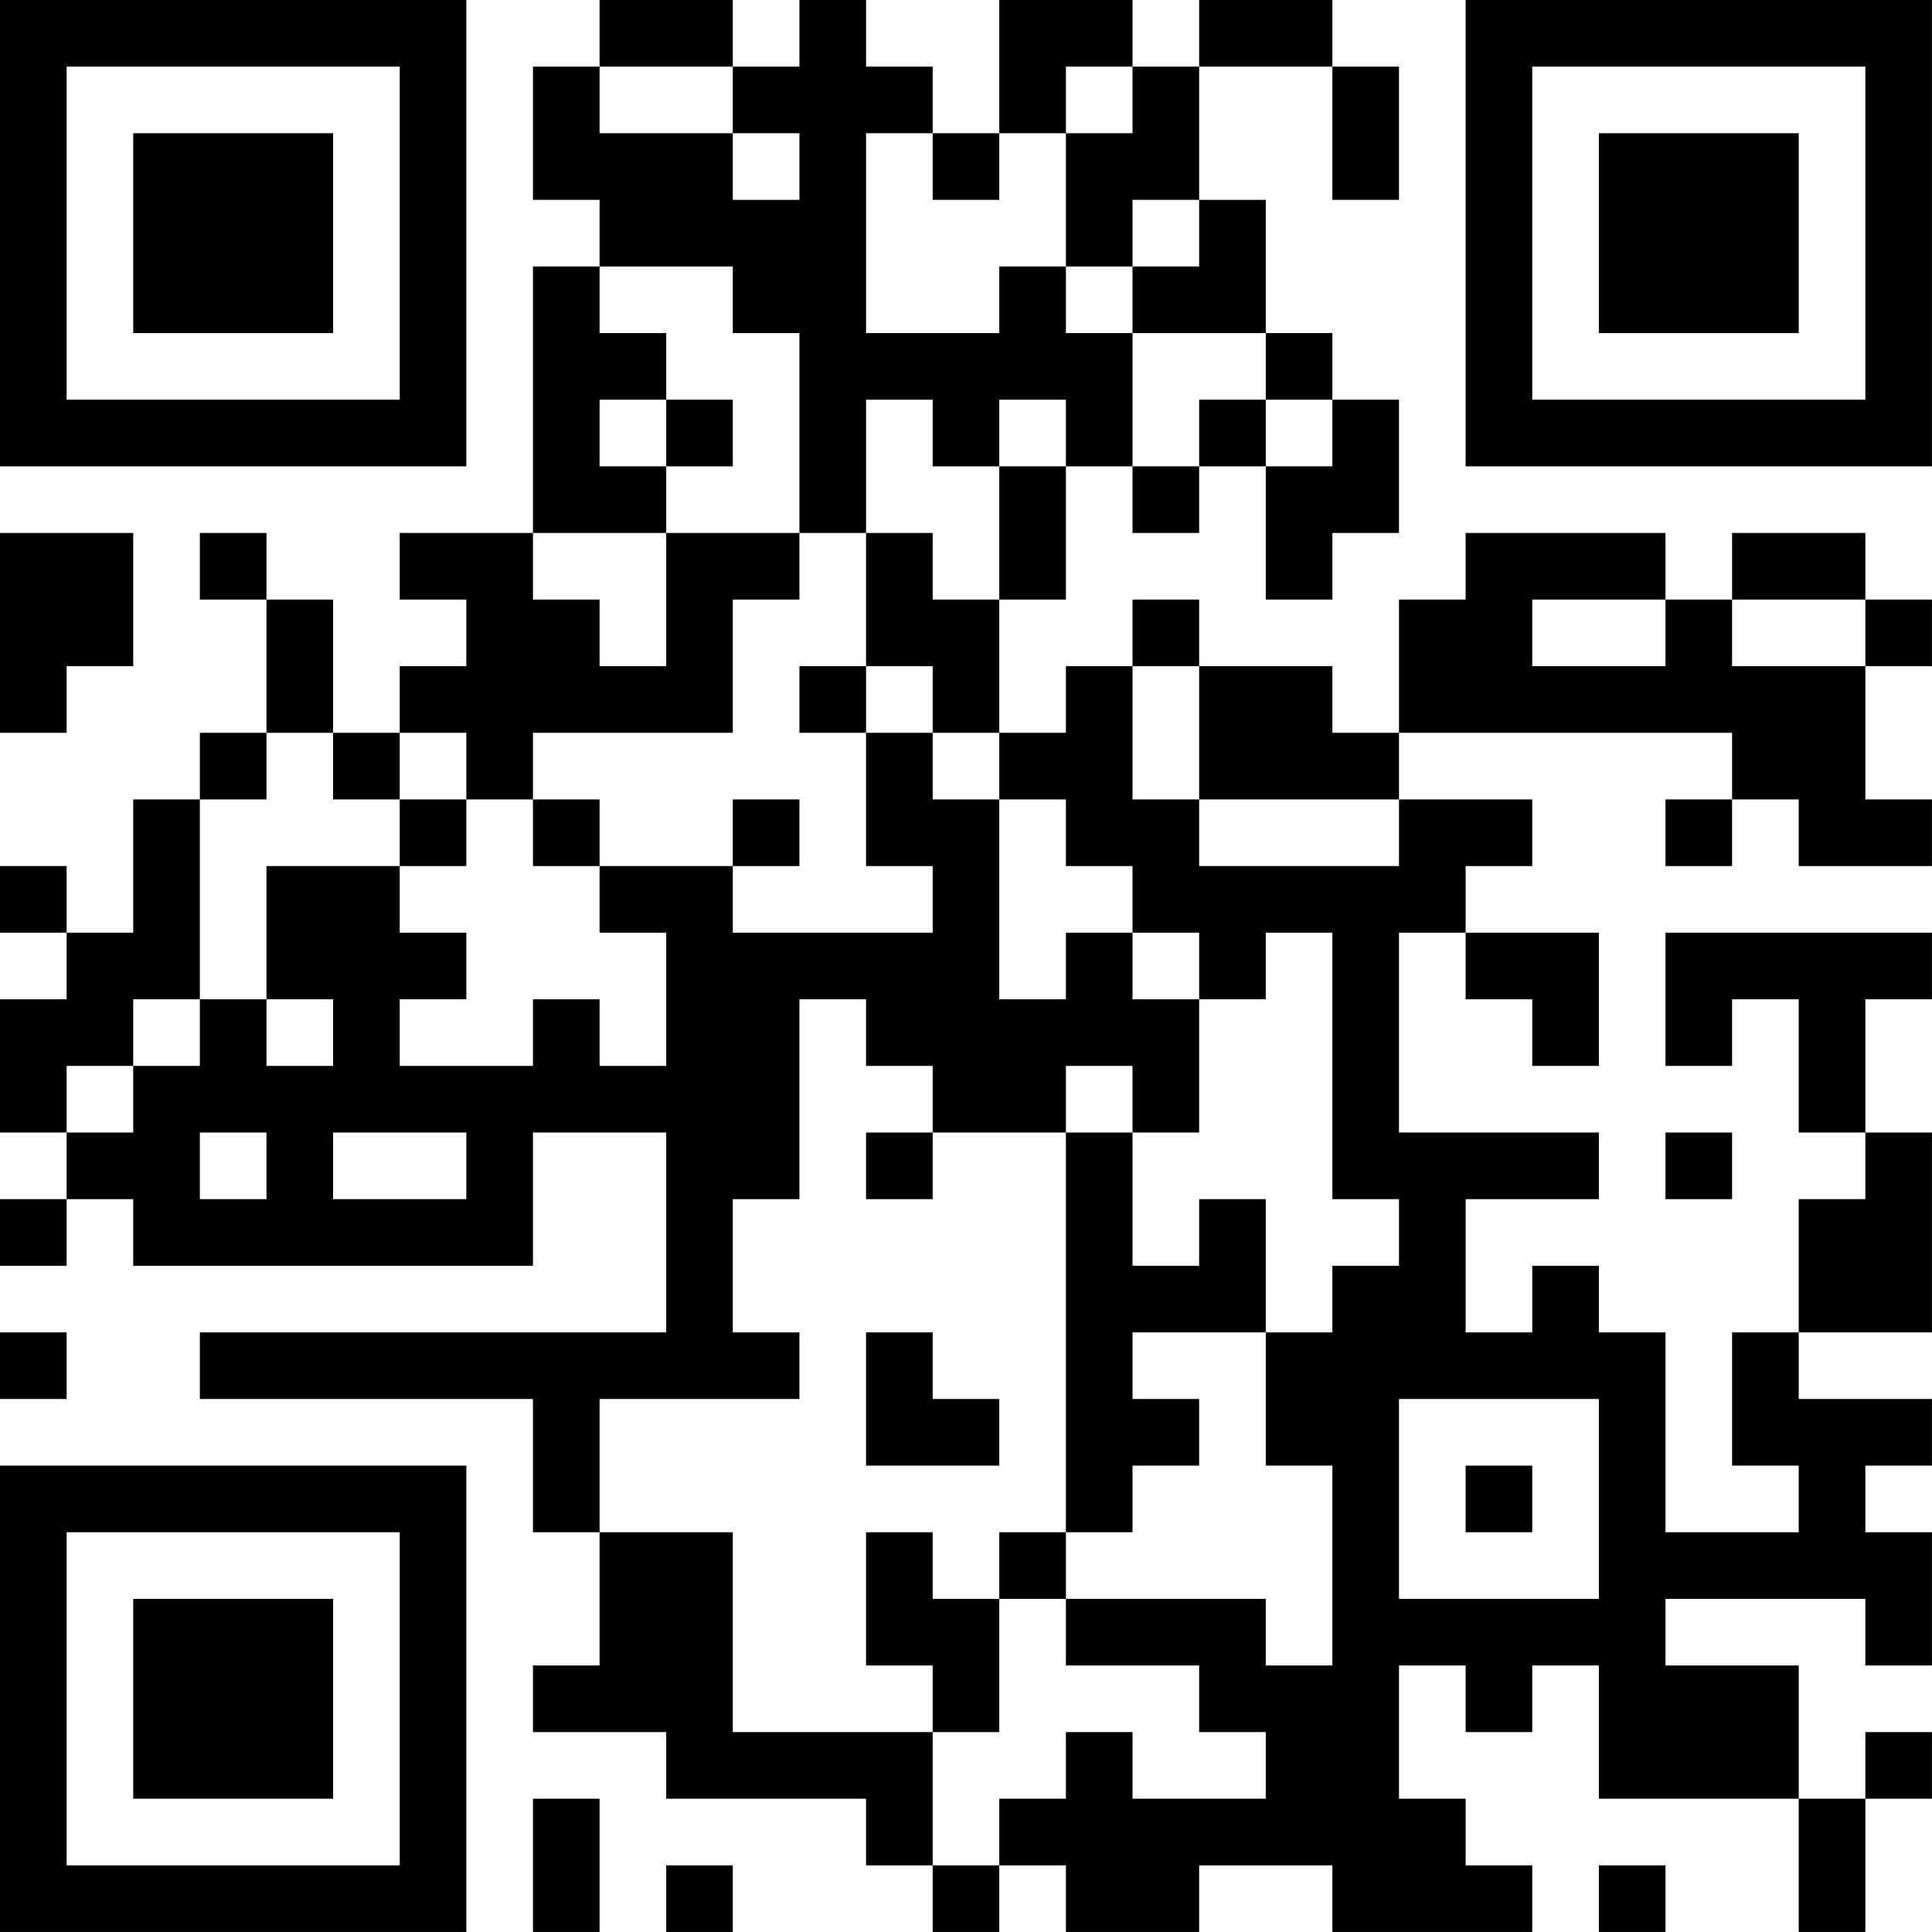 <?xml version="1.0" encoding="UTF-8"?>
<svg xmlns="http://www.w3.org/2000/svg" version="1.1" width="500" height="500" viewBox="0 0 500 500"><rect x="0" y="0" width="500" height="500" fill="#ffffff"/><g transform="scale(17.241)"><g transform="translate(0,0)"><path fill-rule="evenodd" d="M9 0L9 1L8 1L8 3L9 3L9 4L8 4L8 8L6 8L6 9L7 9L7 10L6 10L6 11L5 11L5 9L4 9L4 8L3 8L3 9L4 9L4 11L3 11L3 12L2 12L2 14L1 14L1 13L0 13L0 14L1 14L1 15L0 15L0 17L1 17L1 18L0 18L0 19L1 19L1 18L2 18L2 19L8 19L8 17L10 17L10 20L3 20L3 21L8 21L8 23L9 23L9 25L8 25L8 26L10 26L10 27L13 27L13 28L14 28L14 29L15 29L15 28L16 28L16 29L18 29L18 28L20 28L20 29L23 29L23 28L22 28L22 27L21 27L21 25L22 25L22 26L23 26L23 25L24 25L24 27L27 27L27 29L28 29L28 27L29 27L29 26L28 26L28 27L27 27L27 25L25 25L25 24L28 24L28 25L29 25L29 23L28 23L28 22L29 22L29 21L27 21L27 20L29 20L29 17L28 17L28 15L29 15L29 14L25 14L25 16L26 16L26 15L27 15L27 17L28 17L28 18L27 18L27 20L26 20L26 22L27 22L27 23L25 23L25 20L24 20L24 19L23 19L23 20L22 20L22 18L24 18L24 17L21 17L21 14L22 14L22 15L23 15L23 16L24 16L24 14L22 14L22 13L23 13L23 12L21 12L21 11L26 11L26 12L25 12L25 13L26 13L26 12L27 12L27 13L29 13L29 12L28 12L28 10L29 10L29 9L28 9L28 8L26 8L26 9L25 9L25 8L22 8L22 9L21 9L21 11L20 11L20 10L18 10L18 9L17 9L17 10L16 10L16 11L15 11L15 9L16 9L16 7L17 7L17 8L18 8L18 7L19 7L19 9L20 9L20 8L21 8L21 6L20 6L20 5L19 5L19 3L18 3L18 1L20 1L20 3L21 3L21 1L20 1L20 0L18 0L18 1L17 1L17 0L15 0L15 2L14 2L14 1L13 1L13 0L12 0L12 1L11 1L11 0ZM9 1L9 2L11 2L11 3L12 3L12 2L11 2L11 1ZM16 1L16 2L15 2L15 3L14 3L14 2L13 2L13 5L15 5L15 4L16 4L16 5L17 5L17 7L18 7L18 6L19 6L19 7L20 7L20 6L19 6L19 5L17 5L17 4L18 4L18 3L17 3L17 4L16 4L16 2L17 2L17 1ZM9 4L9 5L10 5L10 6L9 6L9 7L10 7L10 8L8 8L8 9L9 9L9 10L10 10L10 8L12 8L12 9L11 9L11 11L8 11L8 12L7 12L7 11L6 11L6 12L5 12L5 11L4 11L4 12L3 12L3 15L2 15L2 16L1 16L1 17L2 17L2 16L3 16L3 15L4 15L4 16L5 16L5 15L4 15L4 13L6 13L6 14L7 14L7 15L6 15L6 16L8 16L8 15L9 15L9 16L10 16L10 14L9 14L9 13L11 13L11 14L14 14L14 13L13 13L13 11L14 11L14 12L15 12L15 15L16 15L16 14L17 14L17 15L18 15L18 17L17 17L17 16L16 16L16 17L14 17L14 16L13 16L13 15L12 15L12 18L11 18L11 20L12 20L12 21L9 21L9 23L11 23L11 26L14 26L14 28L15 28L15 27L16 27L16 26L17 26L17 27L19 27L19 26L18 26L18 25L16 25L16 24L19 24L19 25L20 25L20 22L19 22L19 20L20 20L20 19L21 19L21 18L20 18L20 14L19 14L19 15L18 15L18 14L17 14L17 13L16 13L16 12L15 12L15 11L14 11L14 10L13 10L13 8L14 8L14 9L15 9L15 7L16 7L16 6L15 6L15 7L14 7L14 6L13 6L13 8L12 8L12 5L11 5L11 4ZM10 6L10 7L11 7L11 6ZM0 8L0 11L1 11L1 10L2 10L2 8ZM23 9L23 10L25 10L25 9ZM26 9L26 10L28 10L28 9ZM12 10L12 11L13 11L13 10ZM17 10L17 12L18 12L18 13L21 13L21 12L18 12L18 10ZM6 12L6 13L7 13L7 12ZM8 12L8 13L9 13L9 12ZM11 12L11 13L12 13L12 12ZM3 17L3 18L4 18L4 17ZM5 17L5 18L7 18L7 17ZM13 17L13 18L14 18L14 17ZM16 17L16 23L15 23L15 24L14 24L14 23L13 23L13 25L14 25L14 26L15 26L15 24L16 24L16 23L17 23L17 22L18 22L18 21L17 21L17 20L19 20L19 18L18 18L18 19L17 19L17 17ZM25 17L25 18L26 18L26 17ZM0 20L0 21L1 21L1 20ZM13 20L13 22L15 22L15 21L14 21L14 20ZM21 21L21 24L24 24L24 21ZM22 22L22 23L23 23L23 22ZM8 27L8 29L9 29L9 27ZM10 28L10 29L11 29L11 28ZM24 28L24 29L25 29L25 28ZM0 0L0 7L7 7L7 0ZM1 1L1 6L6 6L6 1ZM2 2L2 5L5 5L5 2ZM22 0L22 7L29 7L29 0ZM23 1L23 6L28 6L28 1ZM24 2L24 5L27 5L27 2ZM0 22L0 29L7 29L7 22ZM1 23L1 28L6 28L6 23ZM2 24L2 27L5 27L5 24Z" fill="#000000"/></g></g></svg>
